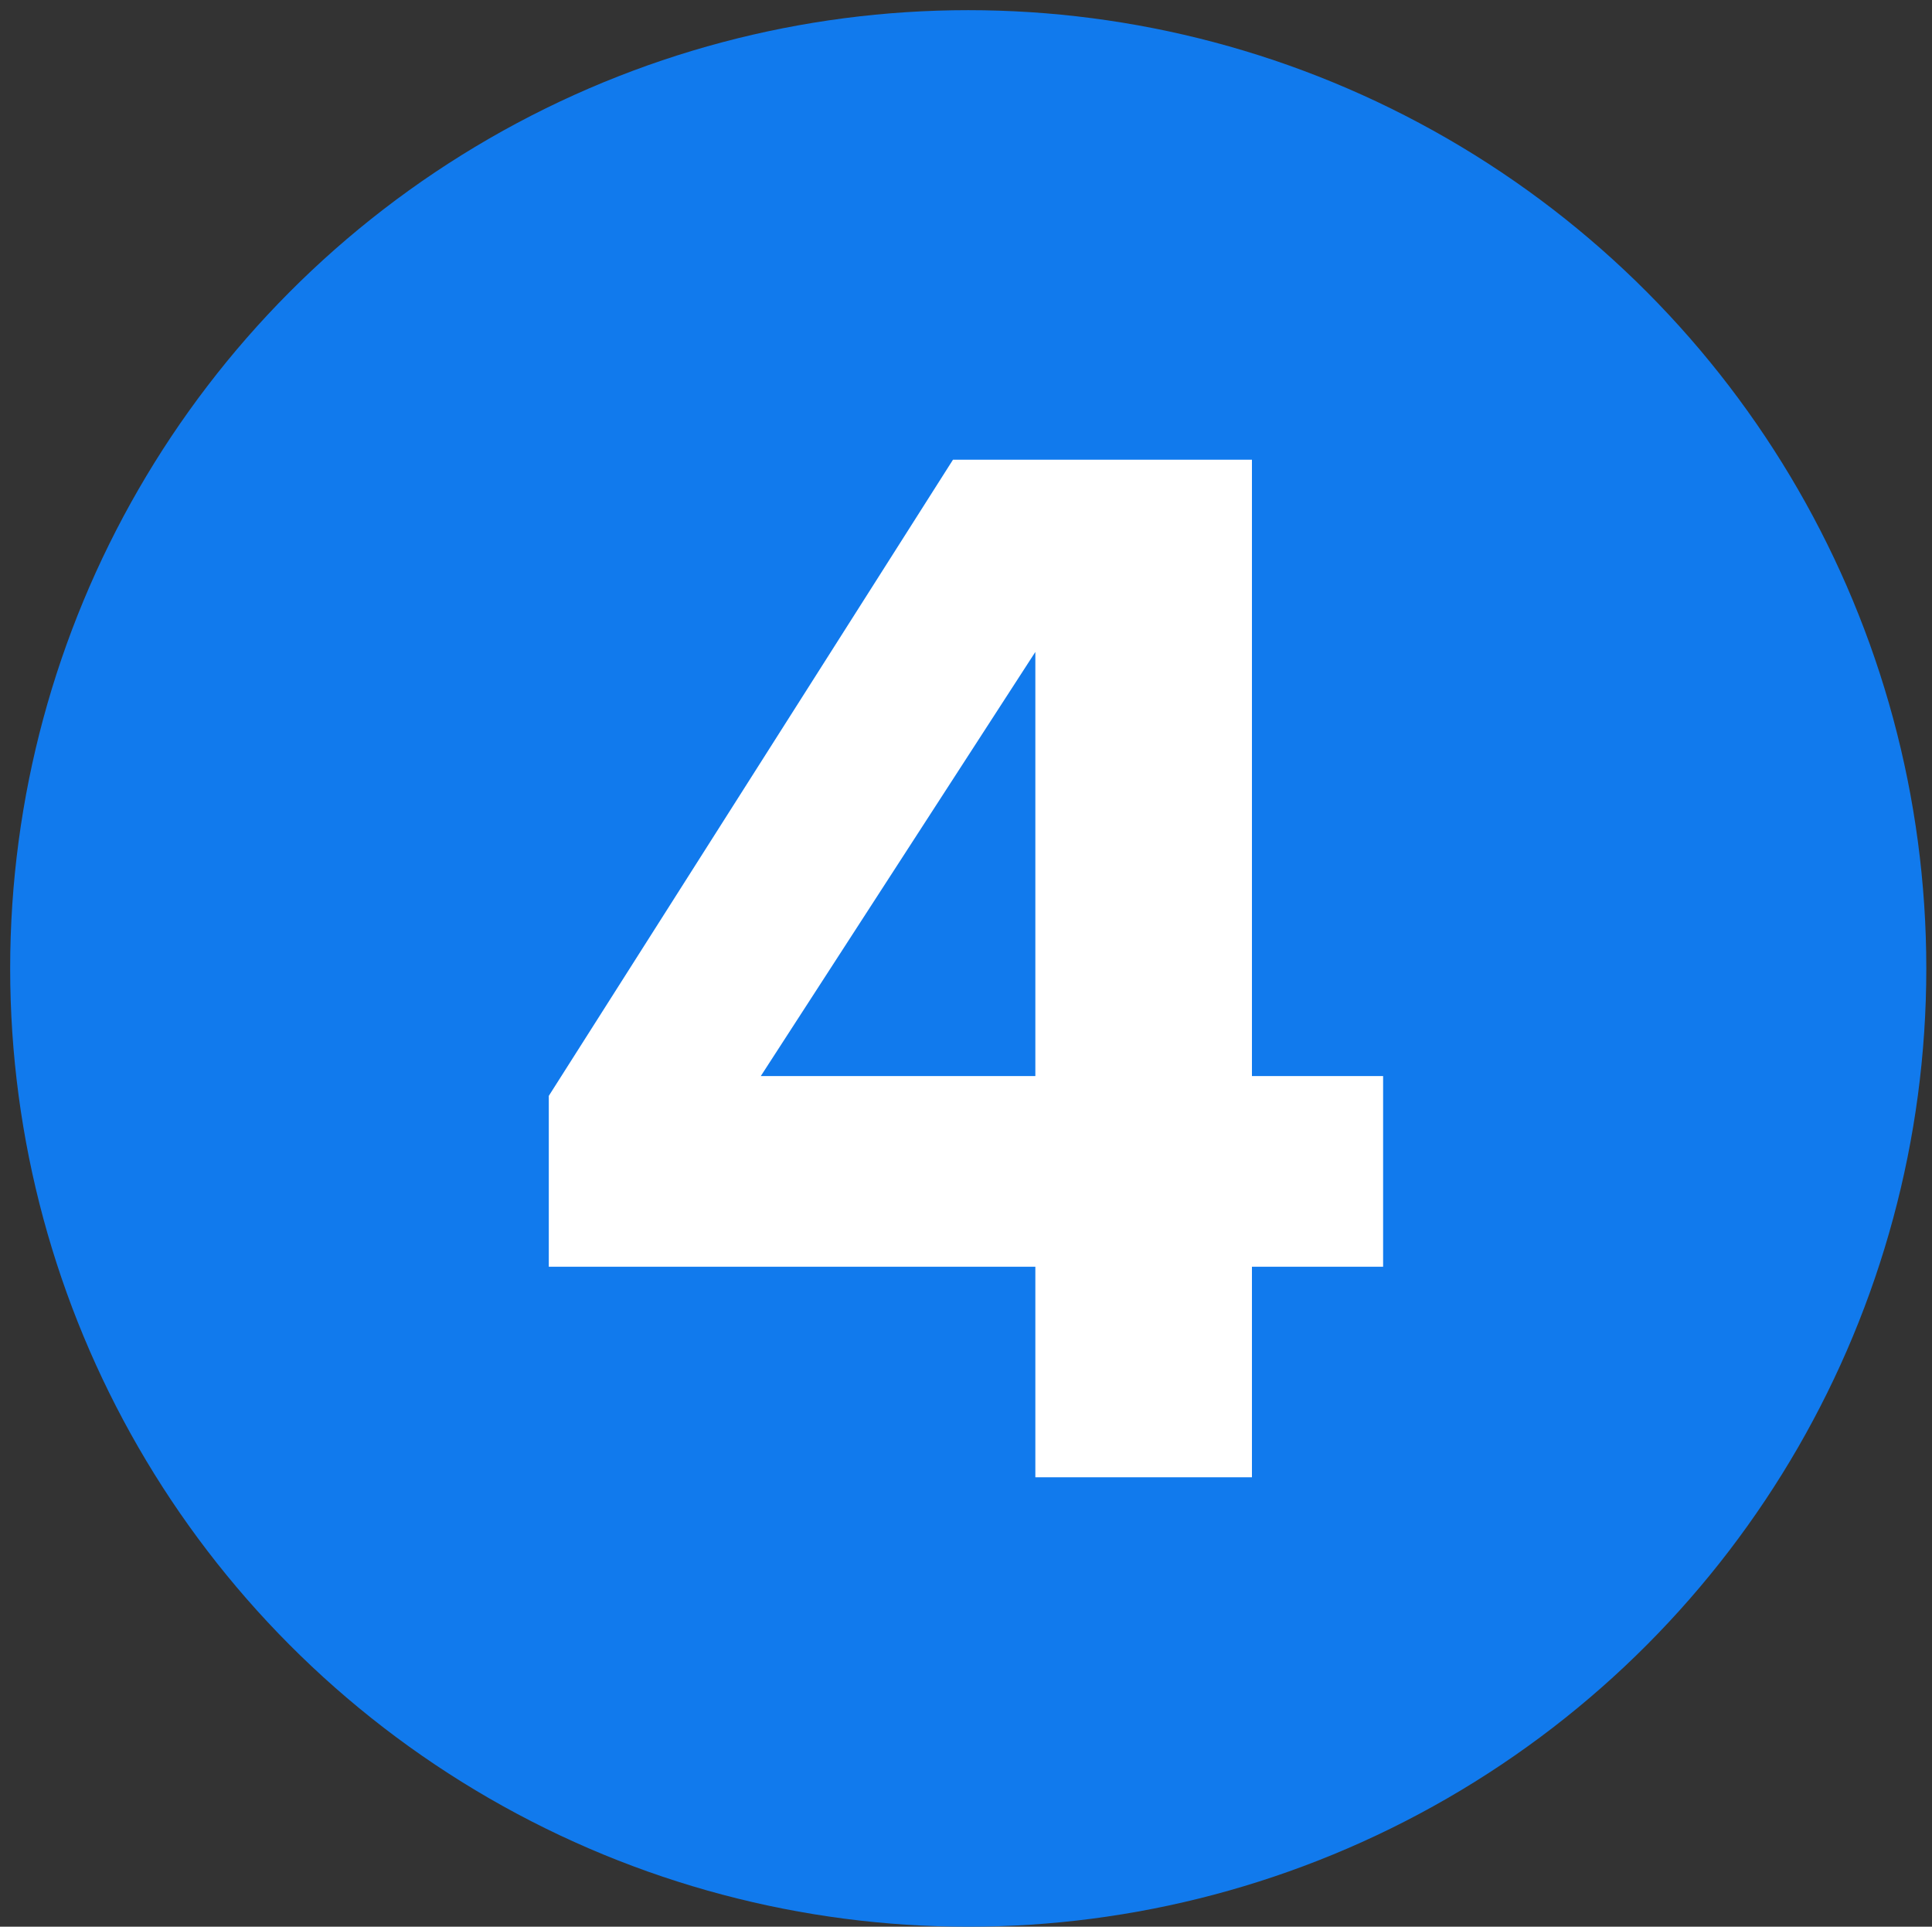 <?xml version="1.0" encoding="UTF-8"?><svg id="a" xmlns="http://www.w3.org/2000/svg" viewBox="0 0 190 189.44"><rect x="0" y="0" width="190" height="189.44" fill="#333333" stroke="none"/><circle cx="95.22" cy="95.22" r="94.22" style="fill:#117aed;"/><rect x="47.83" y="30.89" width="94.33" height="128.67" style="fill:none;"/><path d="M101.82,145.25v-20.7h-47.85v-16.8l39.75-62.55h29.4v60.6h12.9v18.75h-12.9v20.7h-21.3ZM101.82,64.1l-27,41.7h27v-41.7Z" style="fill:#fff;"/></svg>